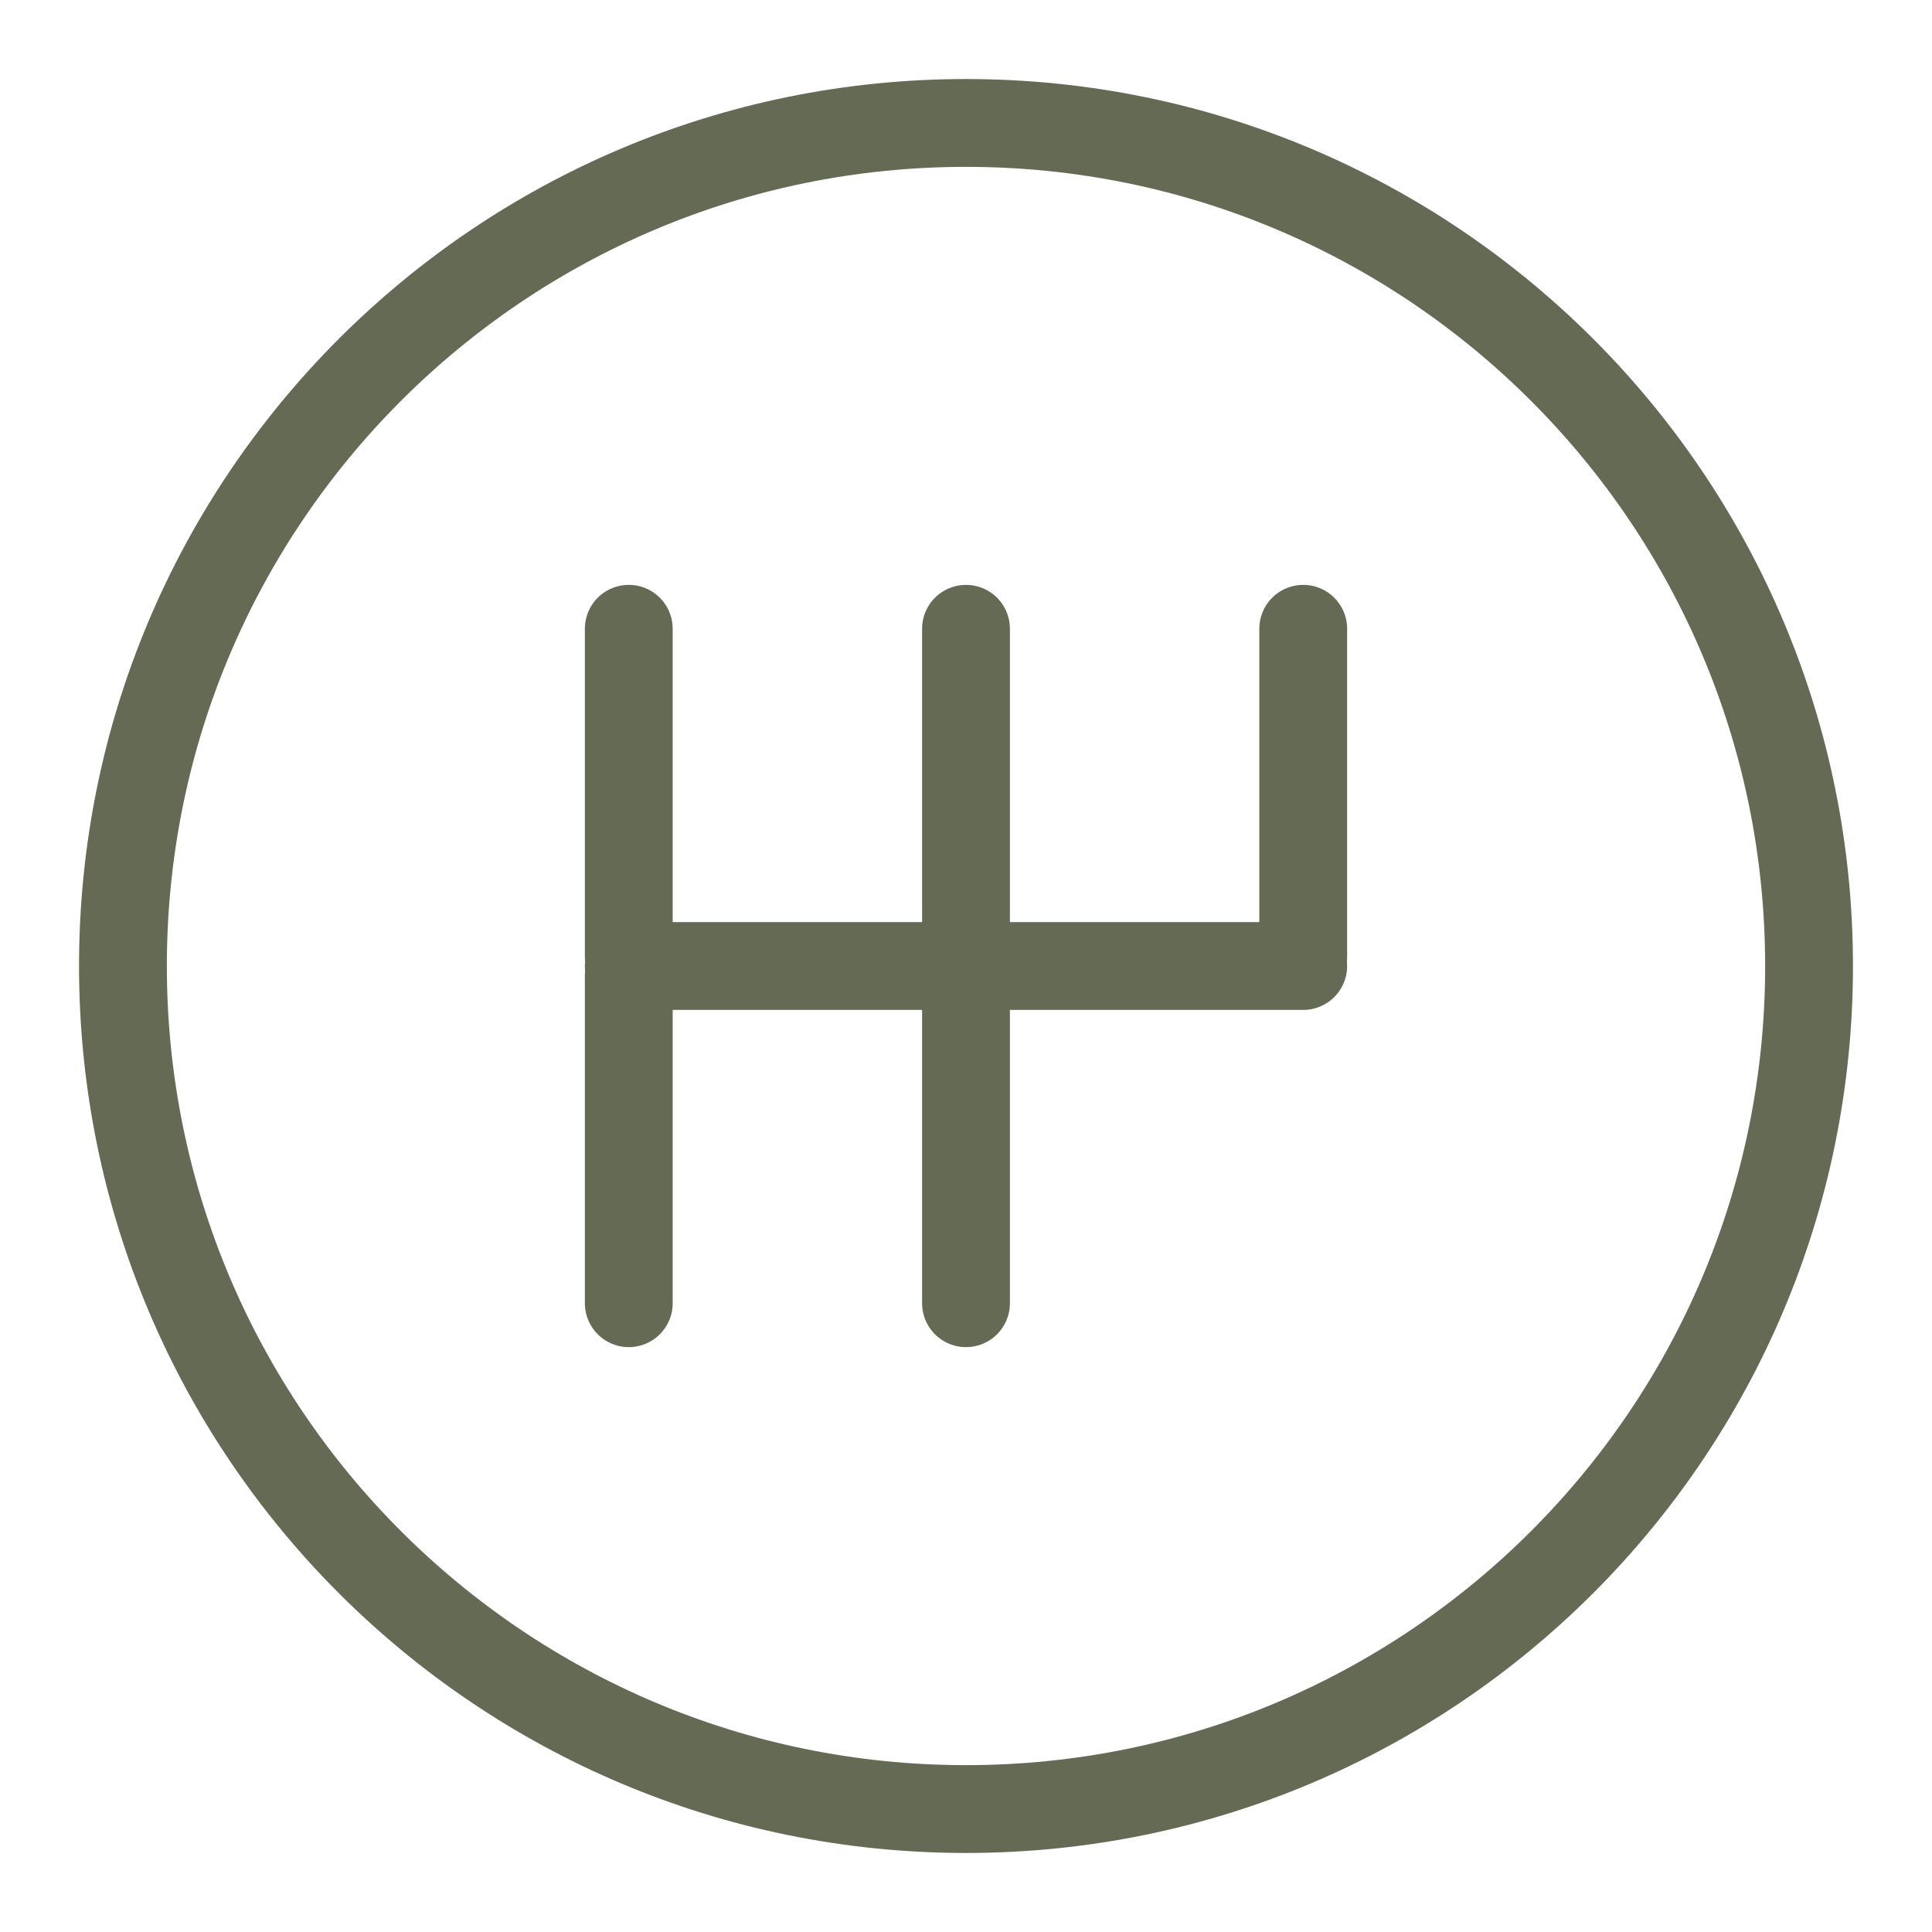 <svg width="22" height="22" viewBox="0 0 22 22" fill="none" xmlns="http://www.w3.org/2000/svg">
<path d="M20.6 11C20.6 5.698 16.302 1.4 11 1.4C5.698 1.4 1.4 5.698 1.4 11C1.4 16.302 5.698 20.6 11 20.6C16.302 20.6 20.6 16.302 20.6 11Z" stroke="#656a54" stroke-linecap="round" stroke-linejoin="round"/>
<path d="M7.16 11H14.84" stroke="#656a54" stroke-linecap="round" stroke-linejoin="round"/>
<path d="M7.16 10.893V7.16" stroke="#656a54" stroke-linecap="round" stroke-linejoin="round"/>
<path d="M11 10.893V7.16" stroke="#656a54" stroke-linecap="round" stroke-linejoin="round"/>
<path d="M14.84 10.893V7.16" stroke="#656a54" stroke-linecap="round" stroke-linejoin="round"/>
<path d="M7.16 14.84V11.107" stroke="#656a54" stroke-linecap="round" stroke-linejoin="round"/>
<path d="M11 14.84V11.107" stroke="#656a54" stroke-linecap="round" stroke-linejoin="round"/>
</svg>
